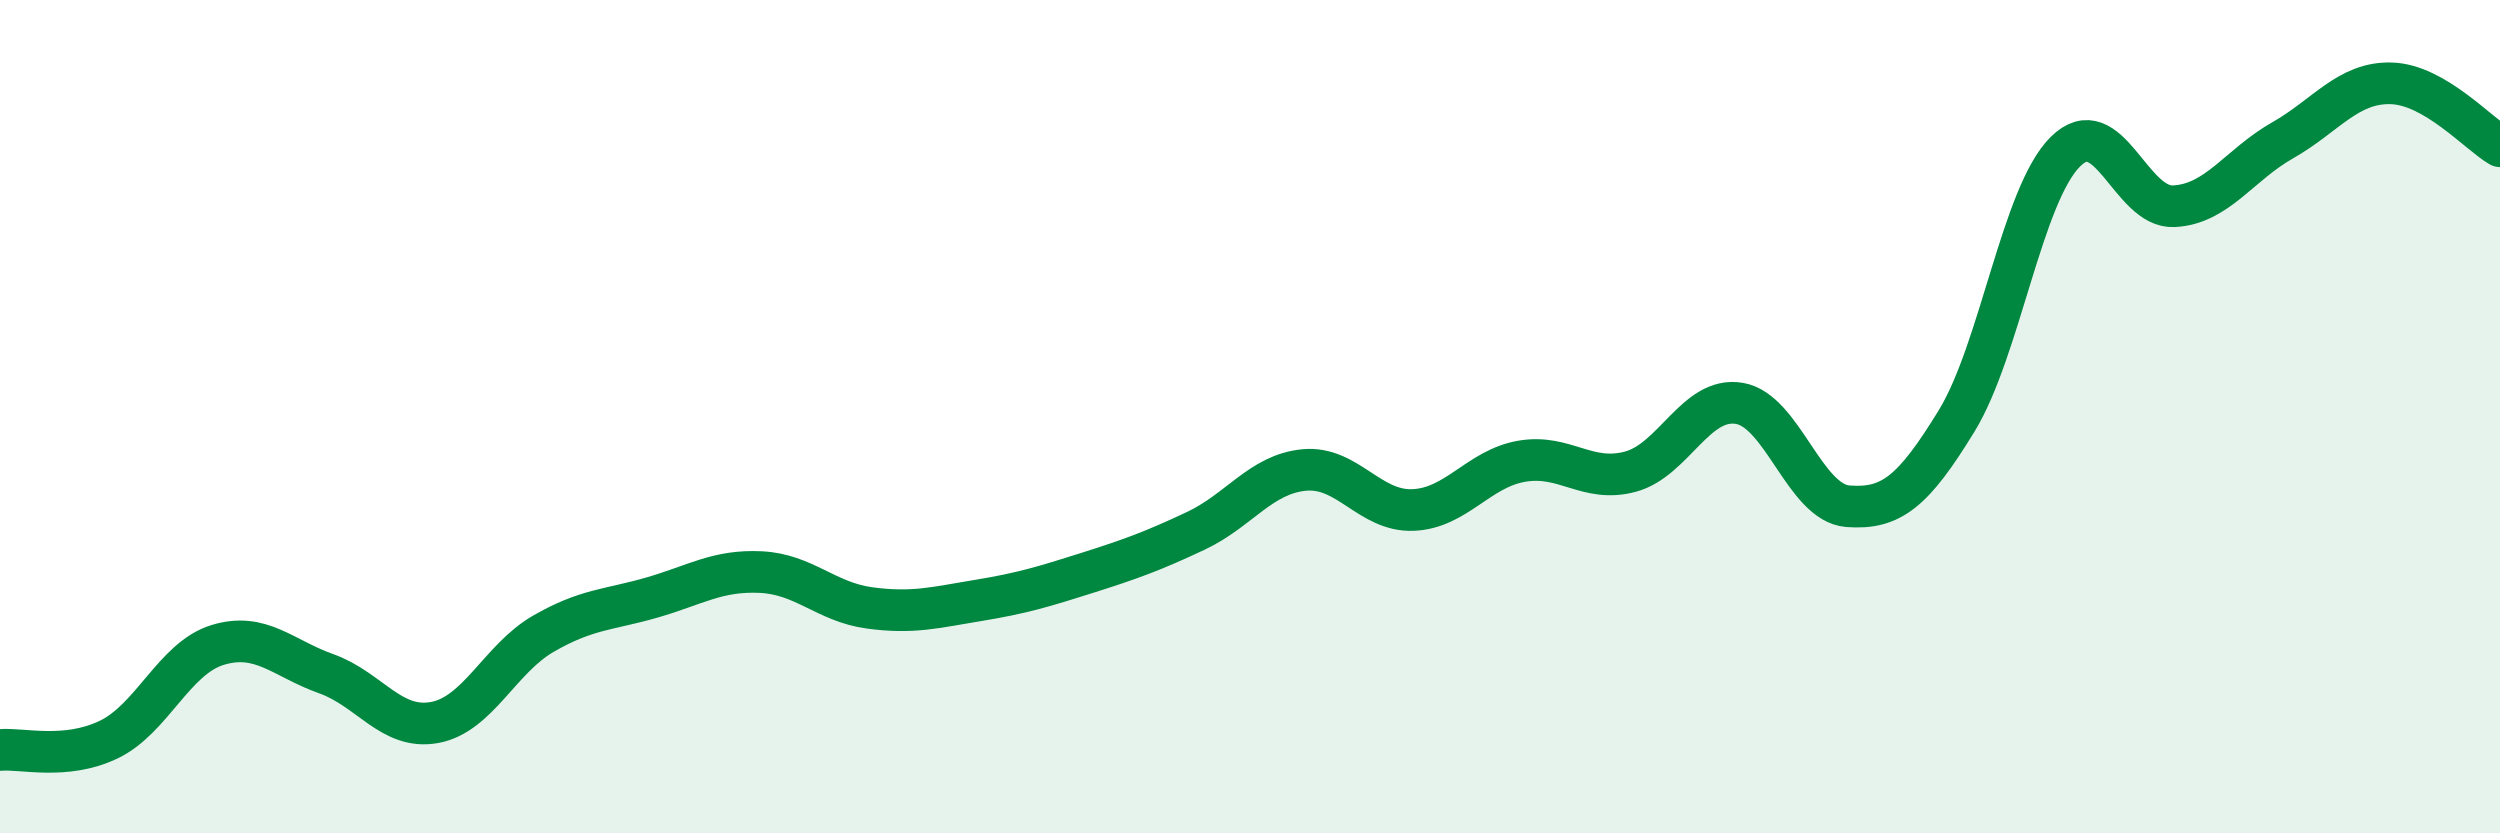 
    <svg width="60" height="20" viewBox="0 0 60 20" xmlns="http://www.w3.org/2000/svg">
      <path
        d="M 0,18 C 0.52,17.95 1.57,18.25 2.61,17.75 C 3.65,17.25 4.18,15.8 5.22,15.48 C 6.26,15.16 6.79,15.8 7.83,16.17 C 8.87,16.54 9.39,17.53 10.43,17.34 C 11.47,17.15 12,15.81 13.04,15.21 C 14.08,14.61 14.61,14.64 15.65,14.34 C 16.69,14.04 17.22,13.68 18.26,13.73 C 19.3,13.78 19.83,14.45 20.87,14.59 C 21.91,14.73 22.44,14.58 23.48,14.41 C 24.52,14.24 25.05,14.08 26.09,13.75 C 27.13,13.42 27.66,13.23 28.7,12.74 C 29.74,12.25 30.26,11.38 31.3,11.28 C 32.34,11.18 32.87,12.28 33.91,12.24 C 34.95,12.2 35.48,11.25 36.52,11.07 C 37.56,10.89 38.09,11.6 39.13,11.32 C 40.17,11.04 40.7,9.51 41.74,9.68 C 42.78,9.85 43.31,12.07 44.35,12.15 C 45.39,12.23 45.92,11.8 46.96,10.1 C 48,8.4 48.53,4.67 49.57,3.64 C 50.61,2.61 51.13,5 52.17,4.95 C 53.21,4.9 53.74,3.96 54.78,3.37 C 55.82,2.78 56.35,1.97 57.39,2 C 58.43,2.03 59.48,3.21 60,3.51L60 20L0 20Z"
        fill="#008740"
        opacity="0.1"
        stroke-linecap="round"
        stroke-linejoin="round"
      />
      <path
        d="M 0,18 C 0.52,17.95 1.57,18.25 2.61,17.75 C 3.65,17.25 4.18,15.8 5.22,15.48 C 6.26,15.16 6.79,15.8 7.83,16.17 C 8.87,16.54 9.39,17.53 10.43,17.34 C 11.47,17.15 12,15.81 13.04,15.21 C 14.08,14.61 14.61,14.64 15.65,14.34 C 16.69,14.04 17.22,13.68 18.26,13.73 C 19.3,13.78 19.83,14.45 20.87,14.59 C 21.91,14.73 22.44,14.58 23.48,14.41 C 24.52,14.24 25.05,14.08 26.09,13.75 C 27.13,13.42 27.66,13.23 28.7,12.74 C 29.74,12.25 30.26,11.38 31.3,11.28 C 32.34,11.18 32.87,12.28 33.91,12.24 C 34.95,12.2 35.48,11.25 36.52,11.07 C 37.56,10.89 38.09,11.6 39.13,11.32 C 40.17,11.04 40.7,9.51 41.74,9.68 C 42.78,9.85 43.31,12.07 44.35,12.15 C 45.39,12.23 45.92,11.8 46.96,10.1 C 48,8.4 48.53,4.67 49.57,3.64 C 50.61,2.61 51.13,5 52.17,4.95 C 53.21,4.9 53.74,3.96 54.78,3.37 C 55.82,2.78 56.35,1.97 57.39,2 C 58.43,2.03 59.48,3.21 60,3.51"
        stroke="#008740"
        stroke-width="1"
        fill="none"
        stroke-linecap="round"
        stroke-linejoin="round"
      />
    </svg>
  